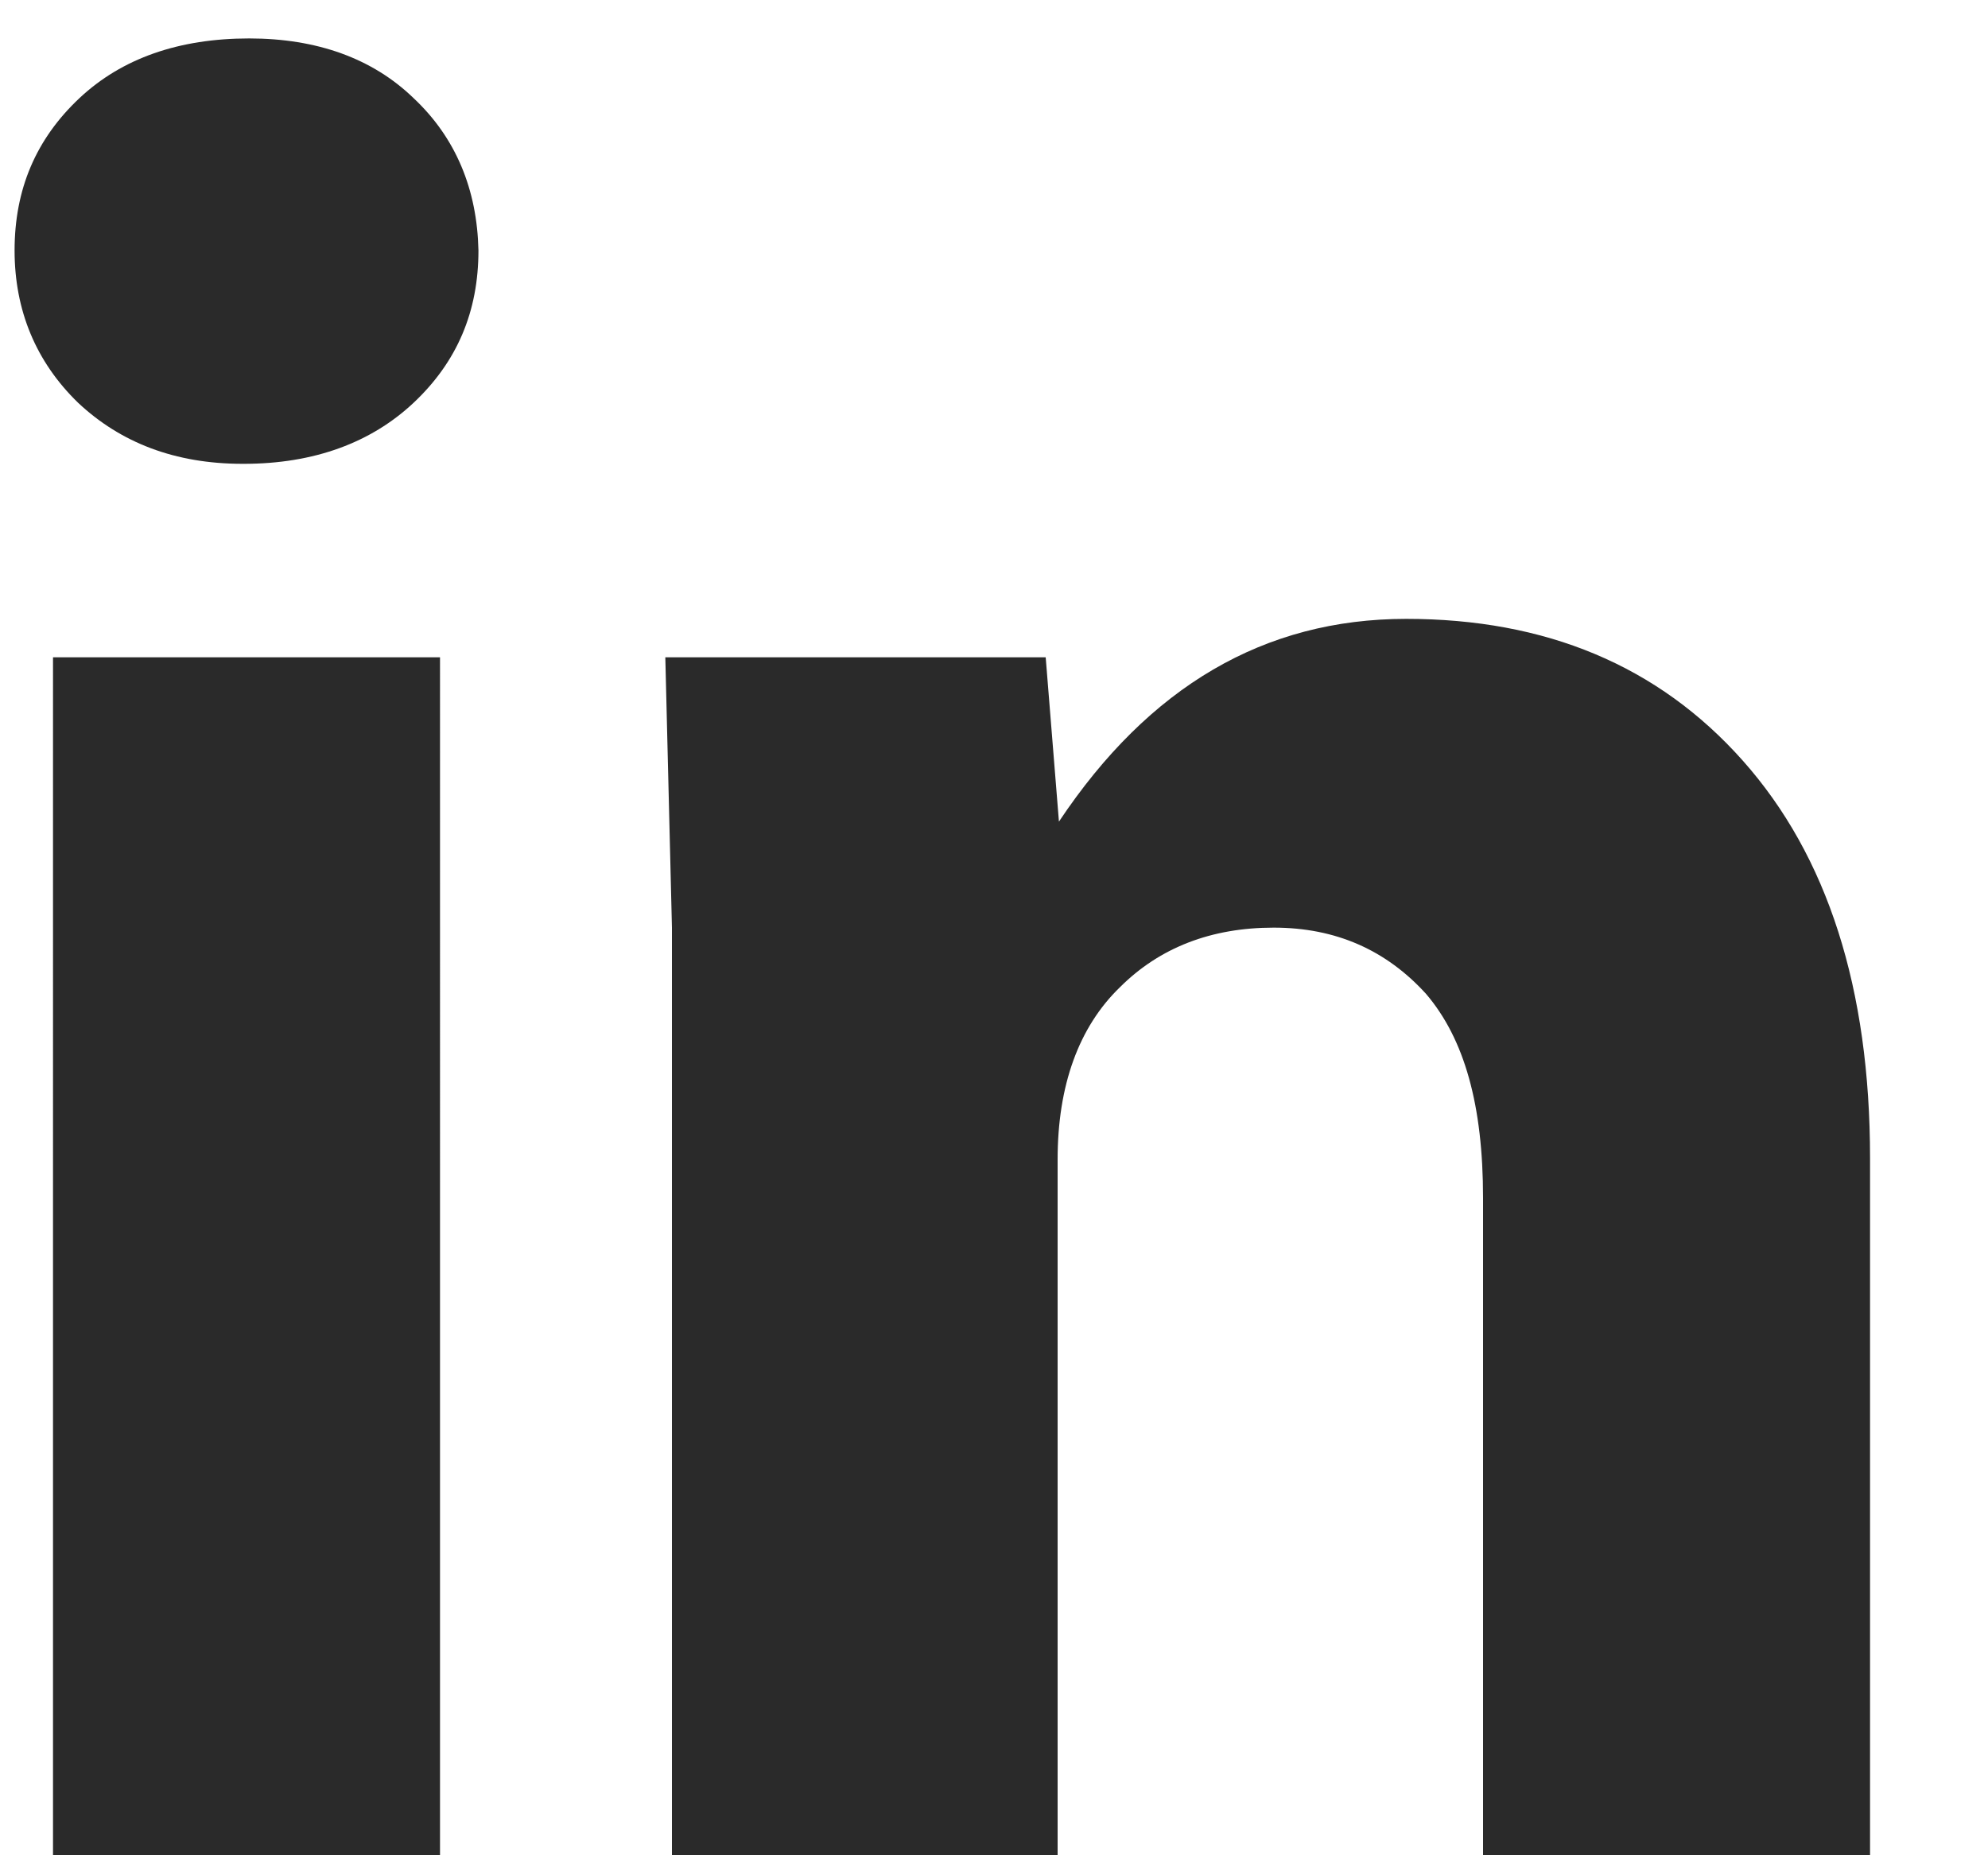 <svg xmlns="http://www.w3.org/2000/svg" xmlns:xlink="http://www.w3.org/1999/xlink" width="15" height="14" viewBox="0 0 15 14"><defs><path id="ixwea" d="M1182.4 35.96h2.92V45h-2.92zm4.67 9.04v-7l-.05-2.04h2.87l.1 1.24c.68-1.02 1.55-1.53 2.62-1.53 1.05 0 1.9.35 2.54 1.07.64.72.96 1.72.96 3V45h-2.92v-4.96c0-.7-.14-1.2-.43-1.54-.3-.33-.68-.5-1.15-.5-.47 0-.86.15-1.16.45-.31.3-.47.74-.47 1.3V45zm-3.23-10.5h-.01c-.51 0-.92-.16-1.24-.46-.32-.31-.48-.7-.48-1.15 0-.46.16-.84.49-1.15.32-.3.75-.45 1.28-.45.51 0 .93.15 1.24.45.32.3.48.69.49 1.15 0 .46-.16.84-.49 1.15-.32.3-.75.46-1.28.46z"/></defs><g><g transform="translate(-1182 -31)"><use fill="#2a2a2a" xlink:href="#ixwea"/></g></g></svg>